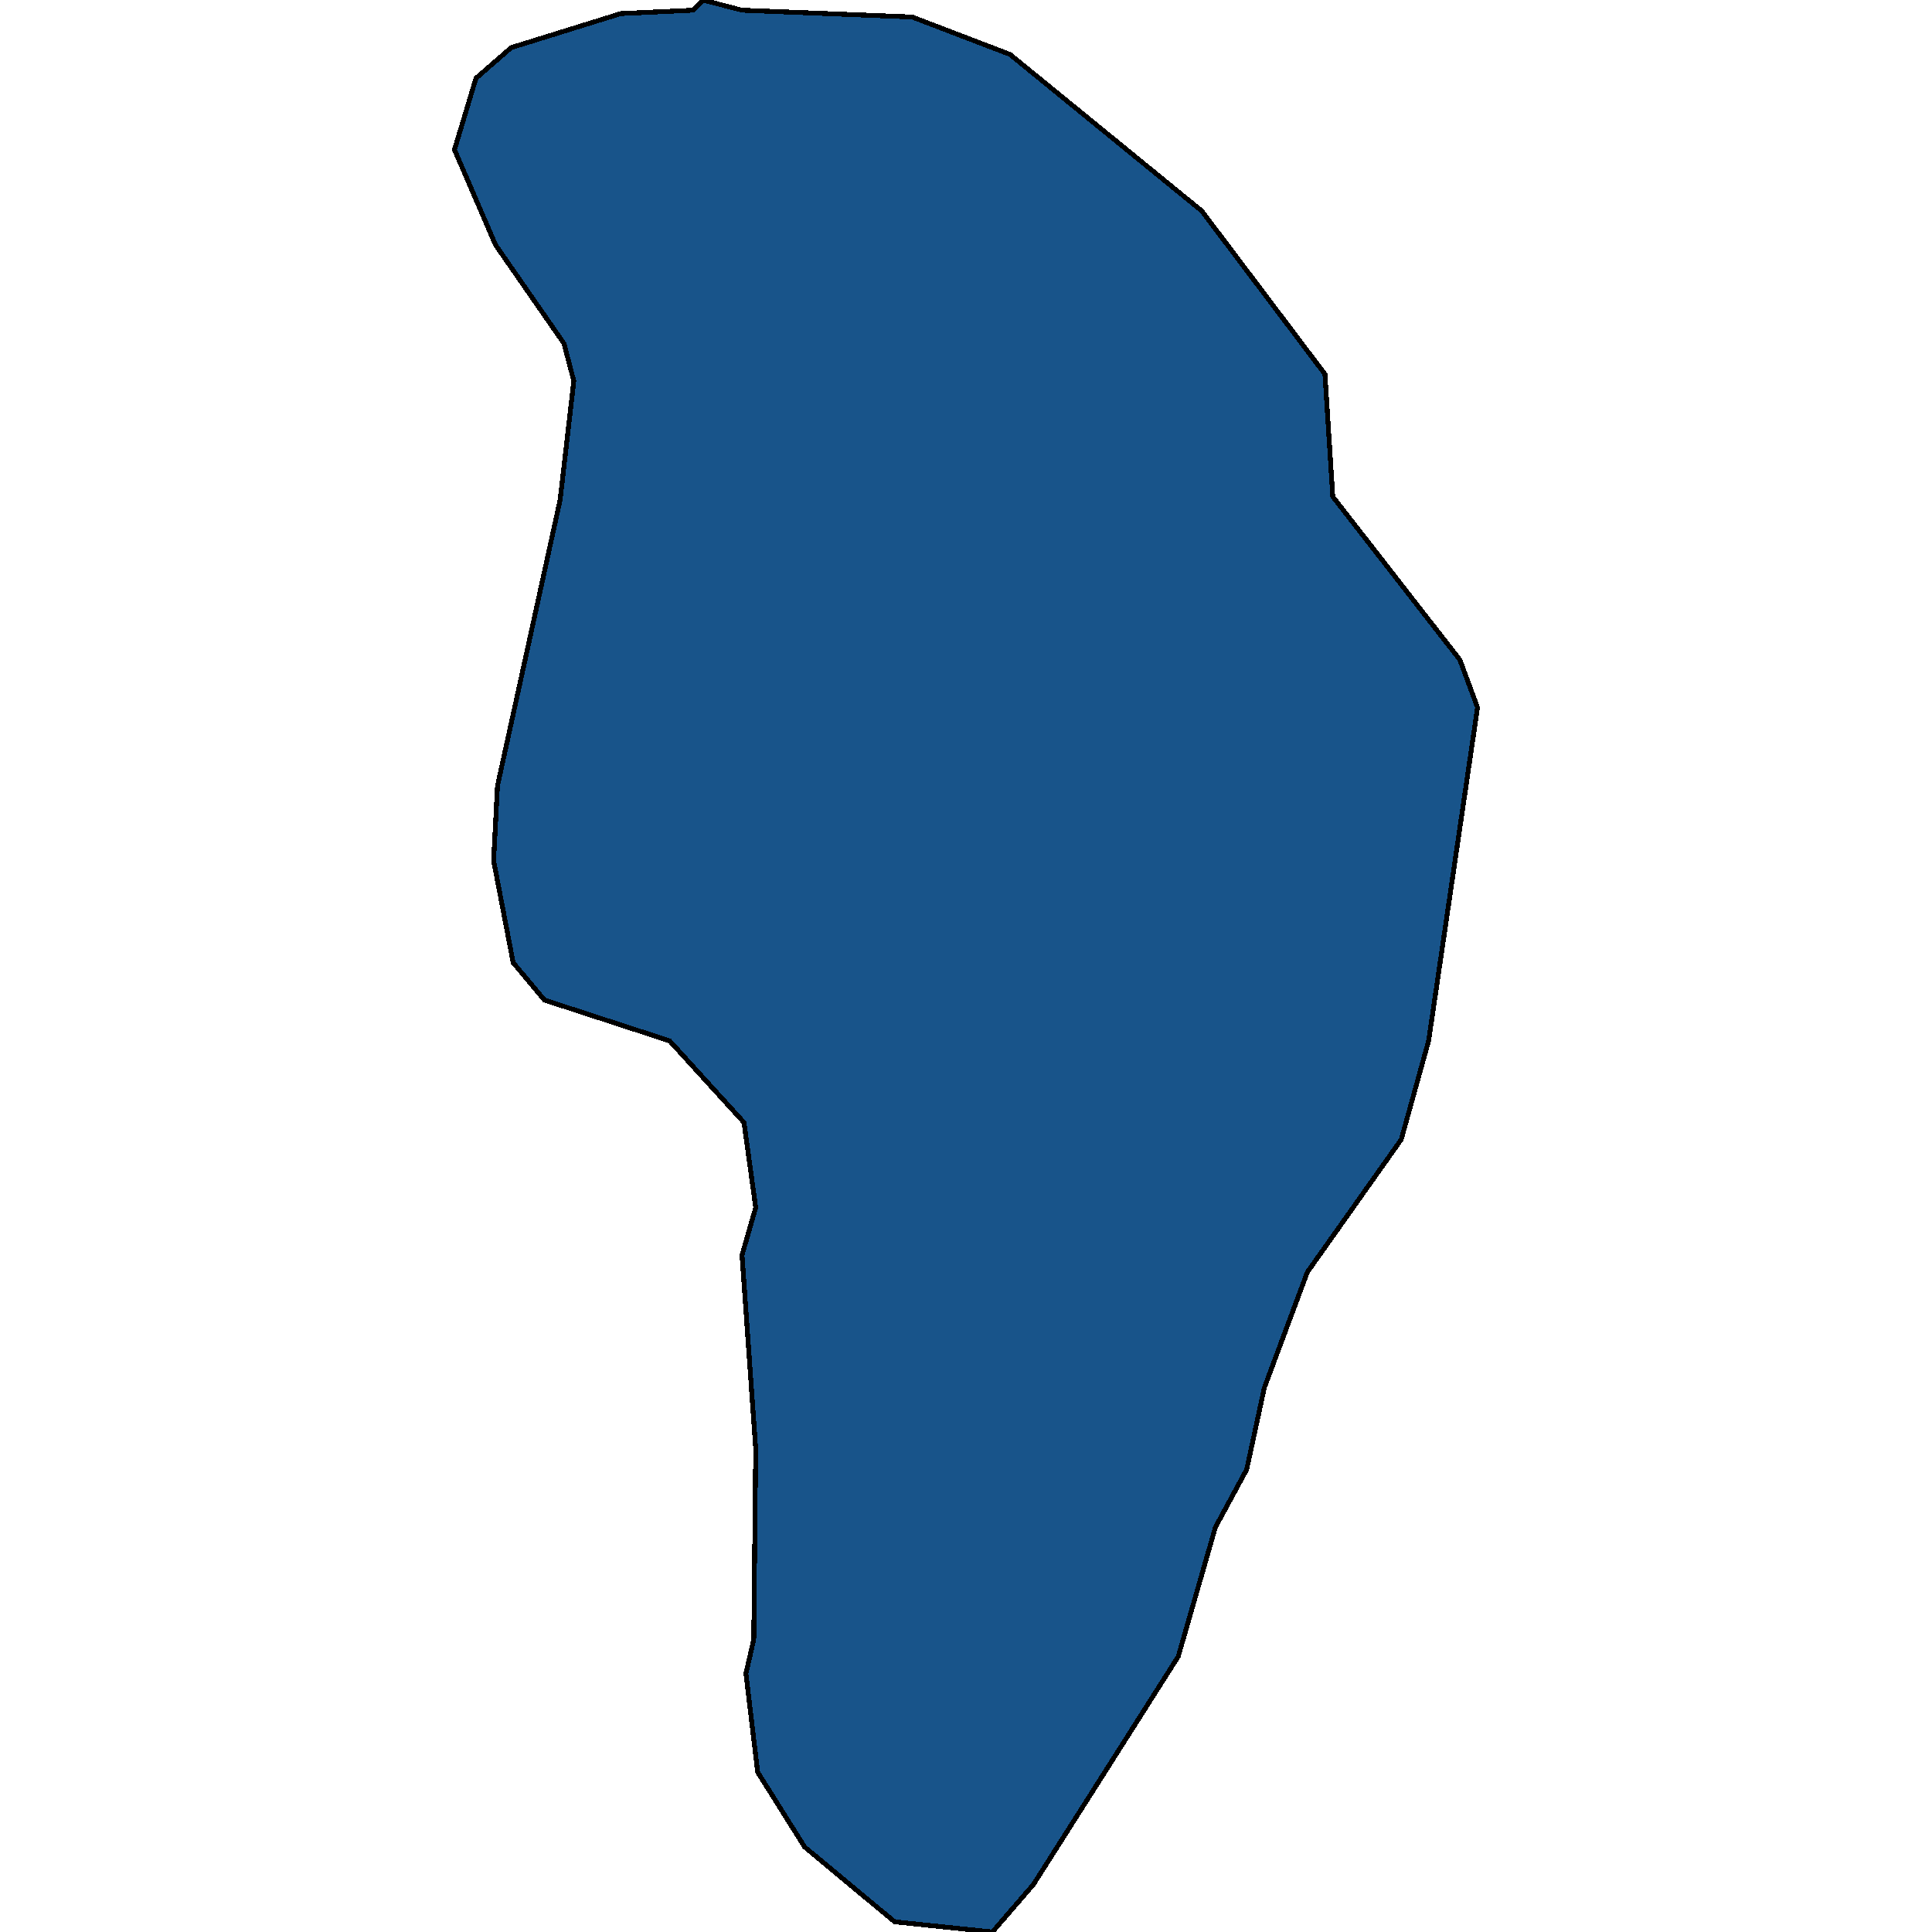 <svg xmlns="http://www.w3.org/2000/svg" width="400" height="400"><path style="stroke: black; fill: #18548a; shape-rendering: crispEdges; stroke-width: 1px;" d="M213.972,390.142L205.467,400L185.218,397.887L166.588,382.396L156.868,366.904L154.438,346.482L156.058,339.44L156.463,300.005L153.628,259.866L156.463,250.007L154.033,232.401L138.643,215.5L112.723,207.049L106.243,199.303L102.193,178.176L103.003,162.683L115.963,103.527L118.798,78.878L116.773,71.131L102.598,50.707L94.093,30.988L98.548,16.198L105.838,9.86L128.518,2.817L143.503,2.113L145.528,0L153.628,2.113L188.863,3.521L209.112,11.268L248.802,43.665L274.317,77.469L275.937,102.822L302.262,136.626L305.907,146.485L295.782,215.5L290.112,235.922L270.672,263.387L261.762,287.33L258.117,304.23L251.637,316.202L243.942,342.961Z"></path></svg>